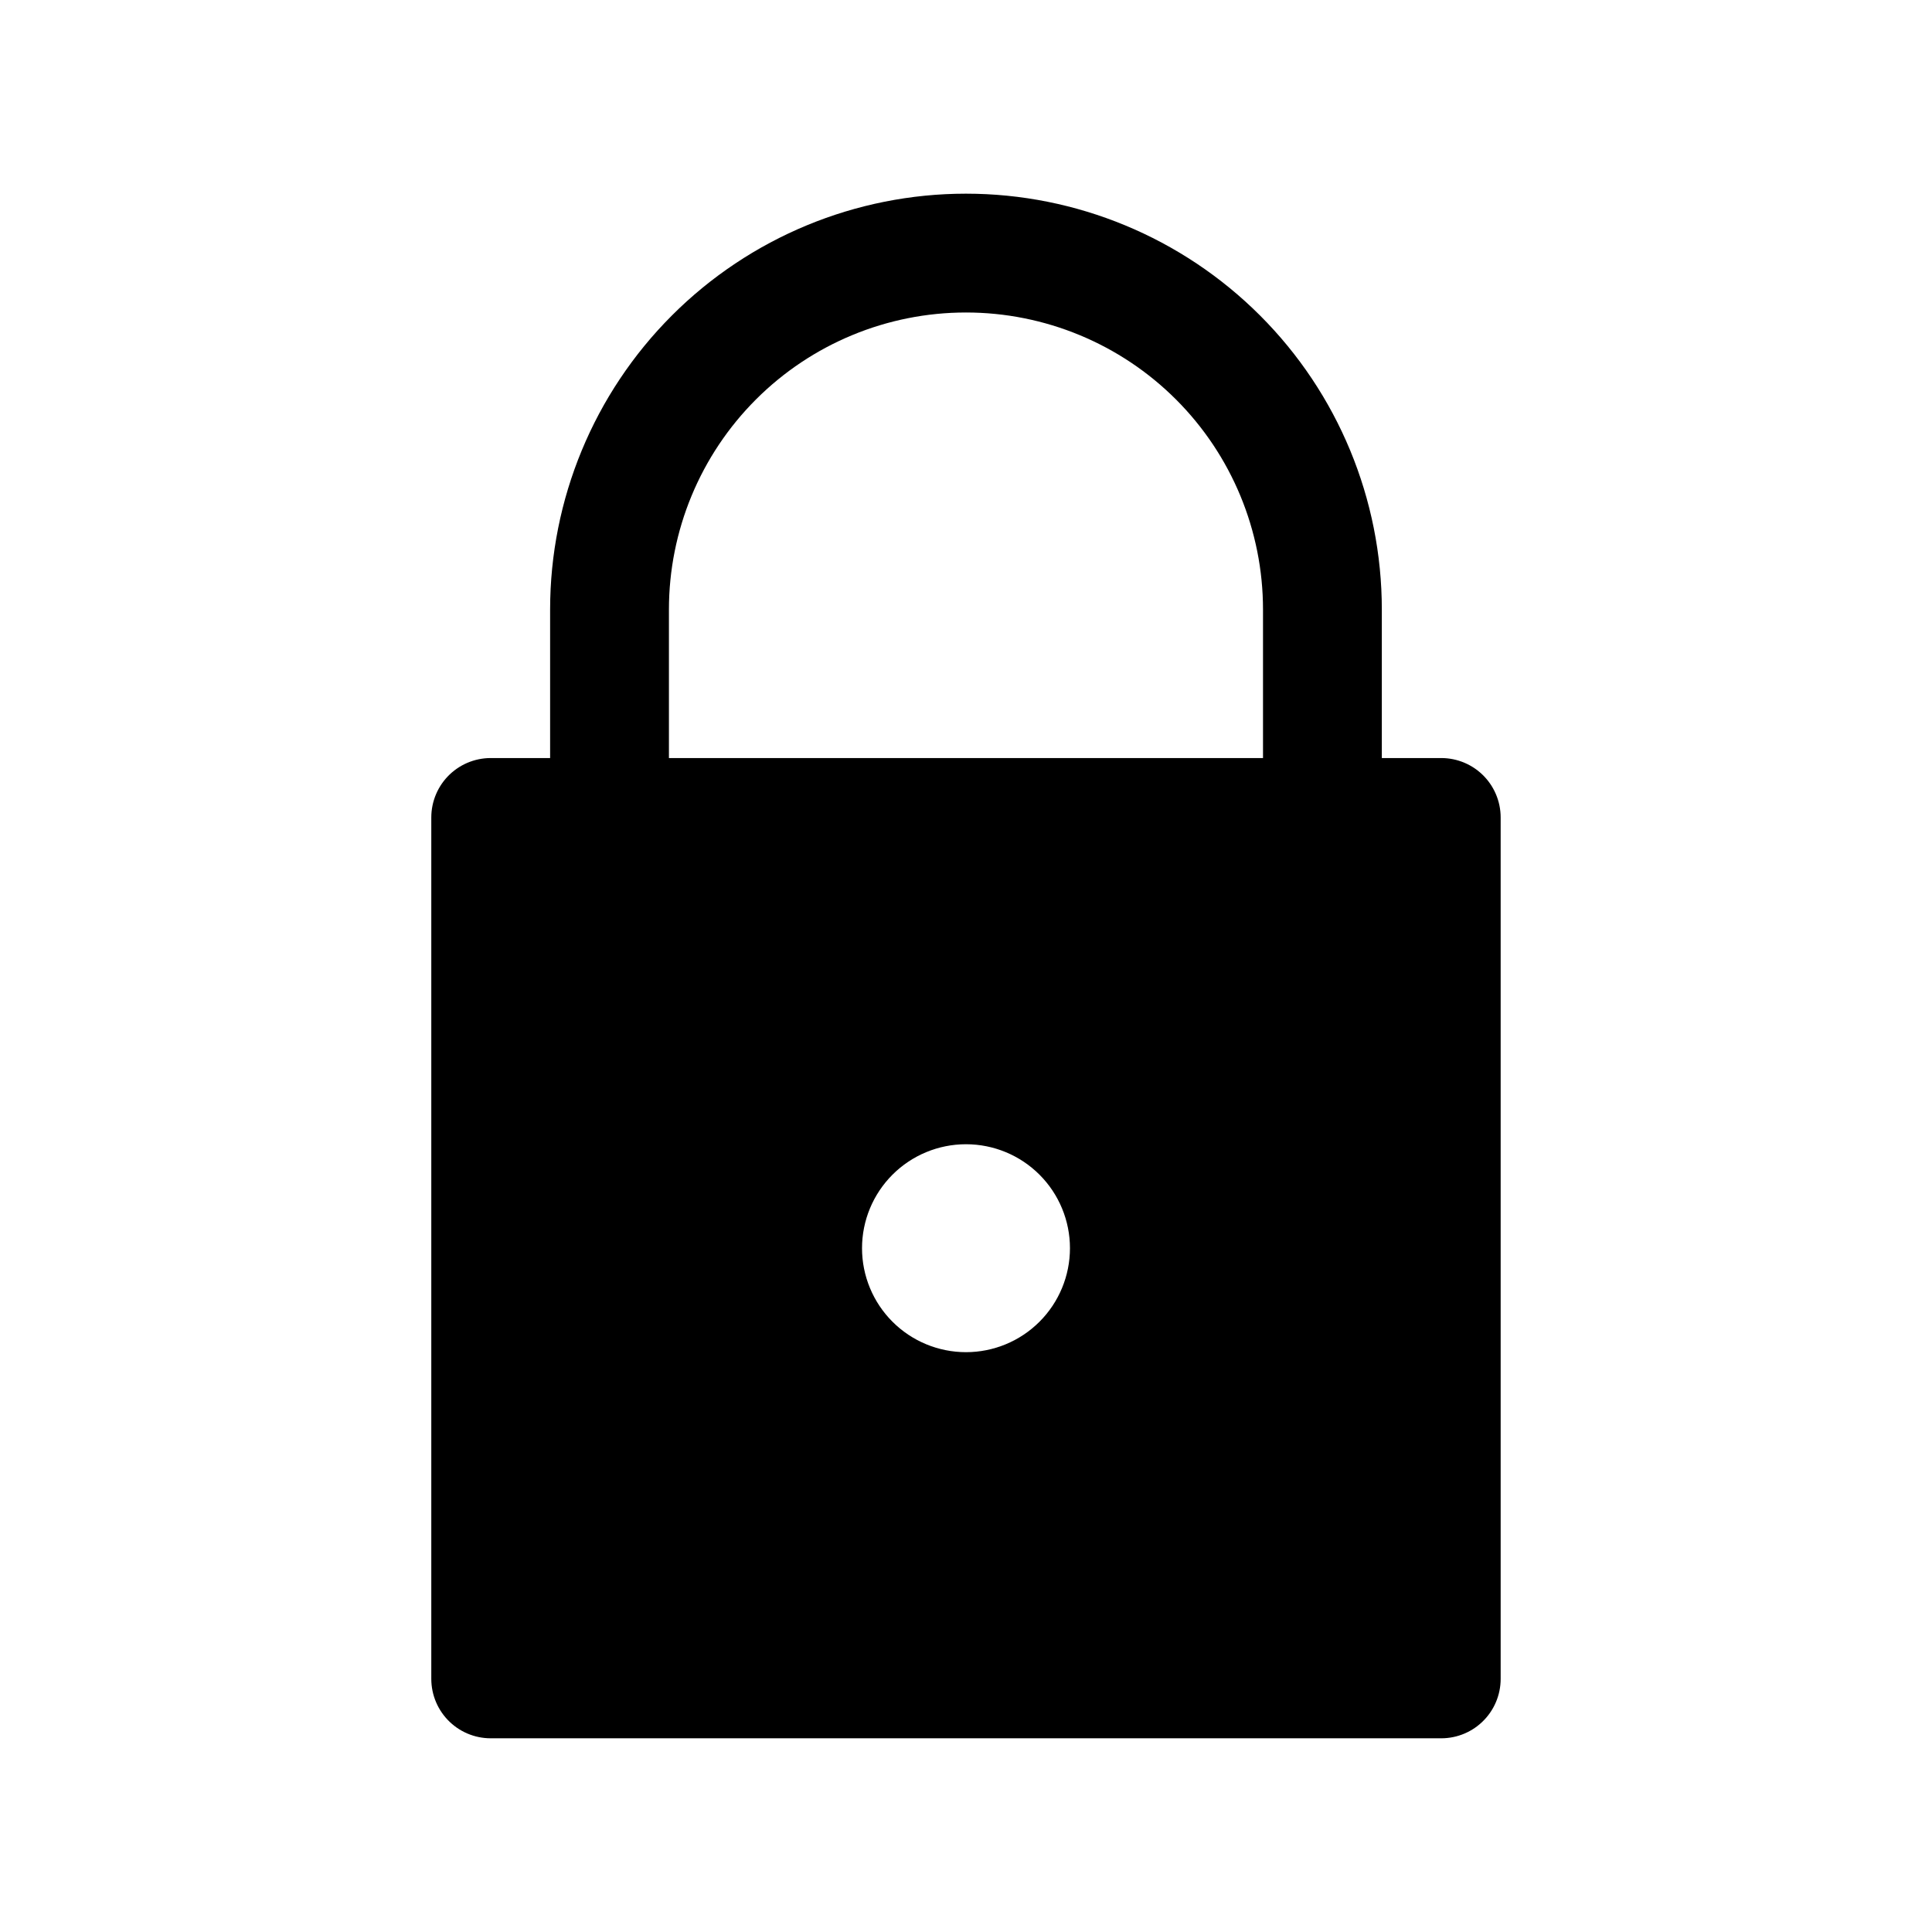 <?xml version="1.0" encoding="UTF-8"?>
<!-- Uploaded to: ICON Repo, www.iconrepo.com, Generator: ICON Repo Mixer Tools -->
<svg width="800px" height="800px" version="1.1" viewBox="144 144 512 512" xmlns="http://www.w3.org/2000/svg">
 <path transform="matrix(3.936 0 0 3.936 148.09 148.09)" d="m32 54h64v58h-64zm0 0" fill="none" stroke="#000000" stroke-linecap="round" stroke-linejoin="round" stroke-width="8"/>
 <path transform="matrix(3.936 0 0 3.936 148.09 148.09)" d="m40 54v-13.999c0-6.365 2.529-12.47 7.029-16.971s10.605-7.029 16.971-7.029c6.364 0 12.469 2.529 16.97 7.029 4.502 4.501 7.029 10.605 7.029 16.971v13.999" fill="none" stroke="#000000" stroke-linecap="round" stroke-linejoin="round" stroke-width="8"/>
 <path d="m274.05 360.64v228.29h251.9v-228.29zm125.95 141.7c-7.309 0-14.316-2.902-19.484-8.07s-8.07-12.176-8.07-19.484c0-7.305 2.902-14.312 8.07-19.48s12.176-8.07 19.484-8.07c7.305 0 14.312 2.902 19.48 8.07s8.07 12.176 8.07 19.48c0 7.309-2.902 14.316-8.07 19.484s-12.176 8.07-19.48 8.07z"/>
</svg>